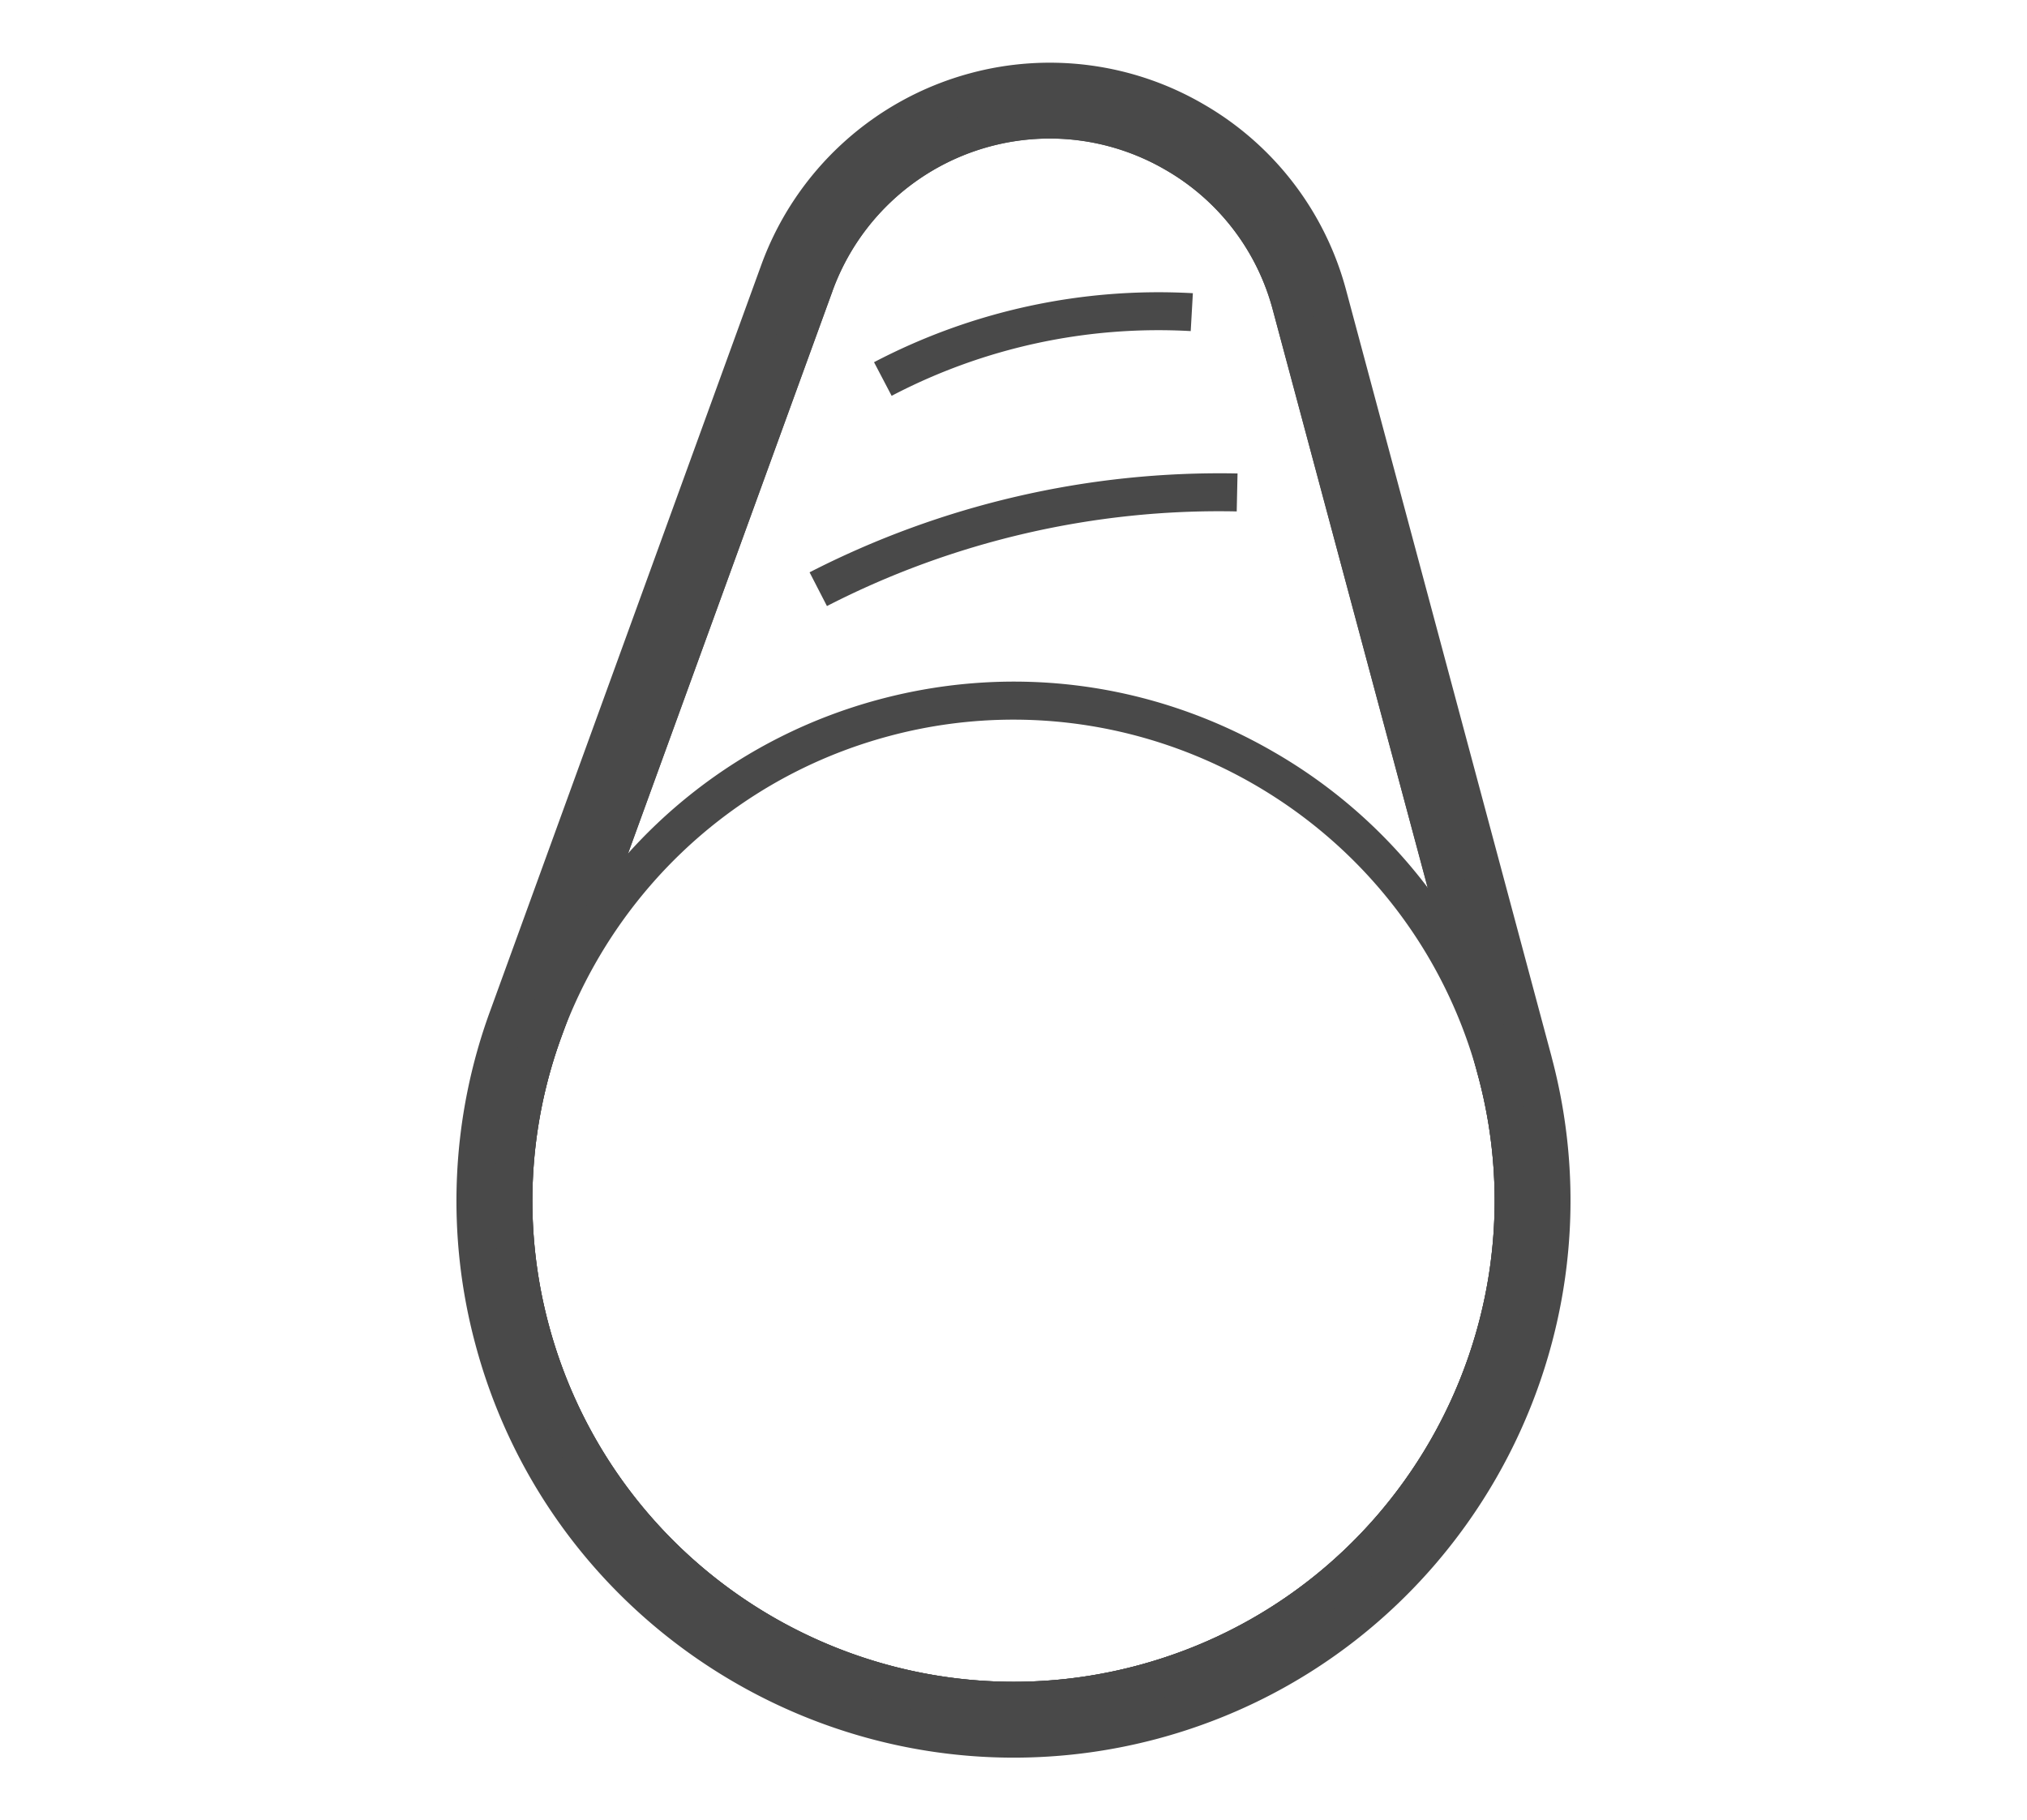 <svg xmlns="http://www.w3.org/2000/svg" width="213.706" height="191.94" viewBox="0 0 56.543 50.784">
  <g fill="#494949">
    <path d="M31.747 46.461a13.35 13.35 0 01-3.471.459 13.44 13.44 0 01-12.965-9.947 13.32 13.32 0 01.353-8.057l7.567-20.817a6.448 6.448 0 016.057-4.233c1.119 0 2.23.299 3.214.867a6.393 6.393 0 013.002 3.913l5.73 21.378c1.915 7.147-2.34 14.521-9.487 16.437zM43.28 29.477L37.55 8.095A8.518 8.518 0 0033.56 2.9a8.519 8.519 0 00-6.494-.857 8.572 8.572 0 00-5.825 5.334L13.678 28.19a15.415 15.415 0 00-.413 9.33c1.86 6.934 8.153 11.516 15.01 11.516 1.327 0 2.678-.17 4.019-.529 8.276-2.219 13.2-10.754 10.985-19.03"/>
    <path d="M23.228 8.102l-7.563 20.813a13.324 13.324 0 00-.355 8.057c1.915 7.146 9.29 11.404 16.436 9.489 7.147-1.916 11.404-9.289 9.488-16.436l-5.728-21.38A6.4 6.4 0 0032.5 4.732a6.397 6.397 0 00-4.89-.646 6.46 6.46 0 00-4.383 4.015zm5.048 39.876c-6.392 0-12.257-4.272-13.988-10.732a14.376 14.376 0 01.382-8.694L22.234 7.74a7.52 7.52 0 015.104-4.675 7.453 7.453 0 015.692.752 7.452 7.452 0 013.498 4.554l5.73 21.38c2.065 7.712-2.527 15.667-10.238 17.734-1.25.335-2.507.494-3.744.494"/>
    <path d="M28.27 20.077a13.38 13.38 0 00-3.47.459c-7.148 1.915-11.405 9.288-9.49 16.435 1.915 7.147 9.29 11.405 16.436 9.49 7.147-1.916 11.404-9.289 9.488-16.436-1.604-5.989-7.04-9.948-12.965-9.948zm.006 27.9c-6.392 0-12.257-4.271-13.988-10.731-2.066-7.712 2.526-15.666 10.237-17.733 3.73-.998 7.63-.483 10.983 1.452a14.38 14.38 0 016.75 8.786c2.065 7.71-2.527 15.666-10.238 17.733-1.25.335-2.507.494-3.744.494M23.067 16.907l-.484-.94a25.06 25.06 0 0111.938-2.758l-.023 1.059c-3.957-.083-7.91.83-11.43 2.64M24.872 11.043l-.491-.938a17.11 17.11 0 018.894-1.925l-.06 1.057a16.042 16.042 0 00-8.343 1.806"/>
  </g>
</svg>
